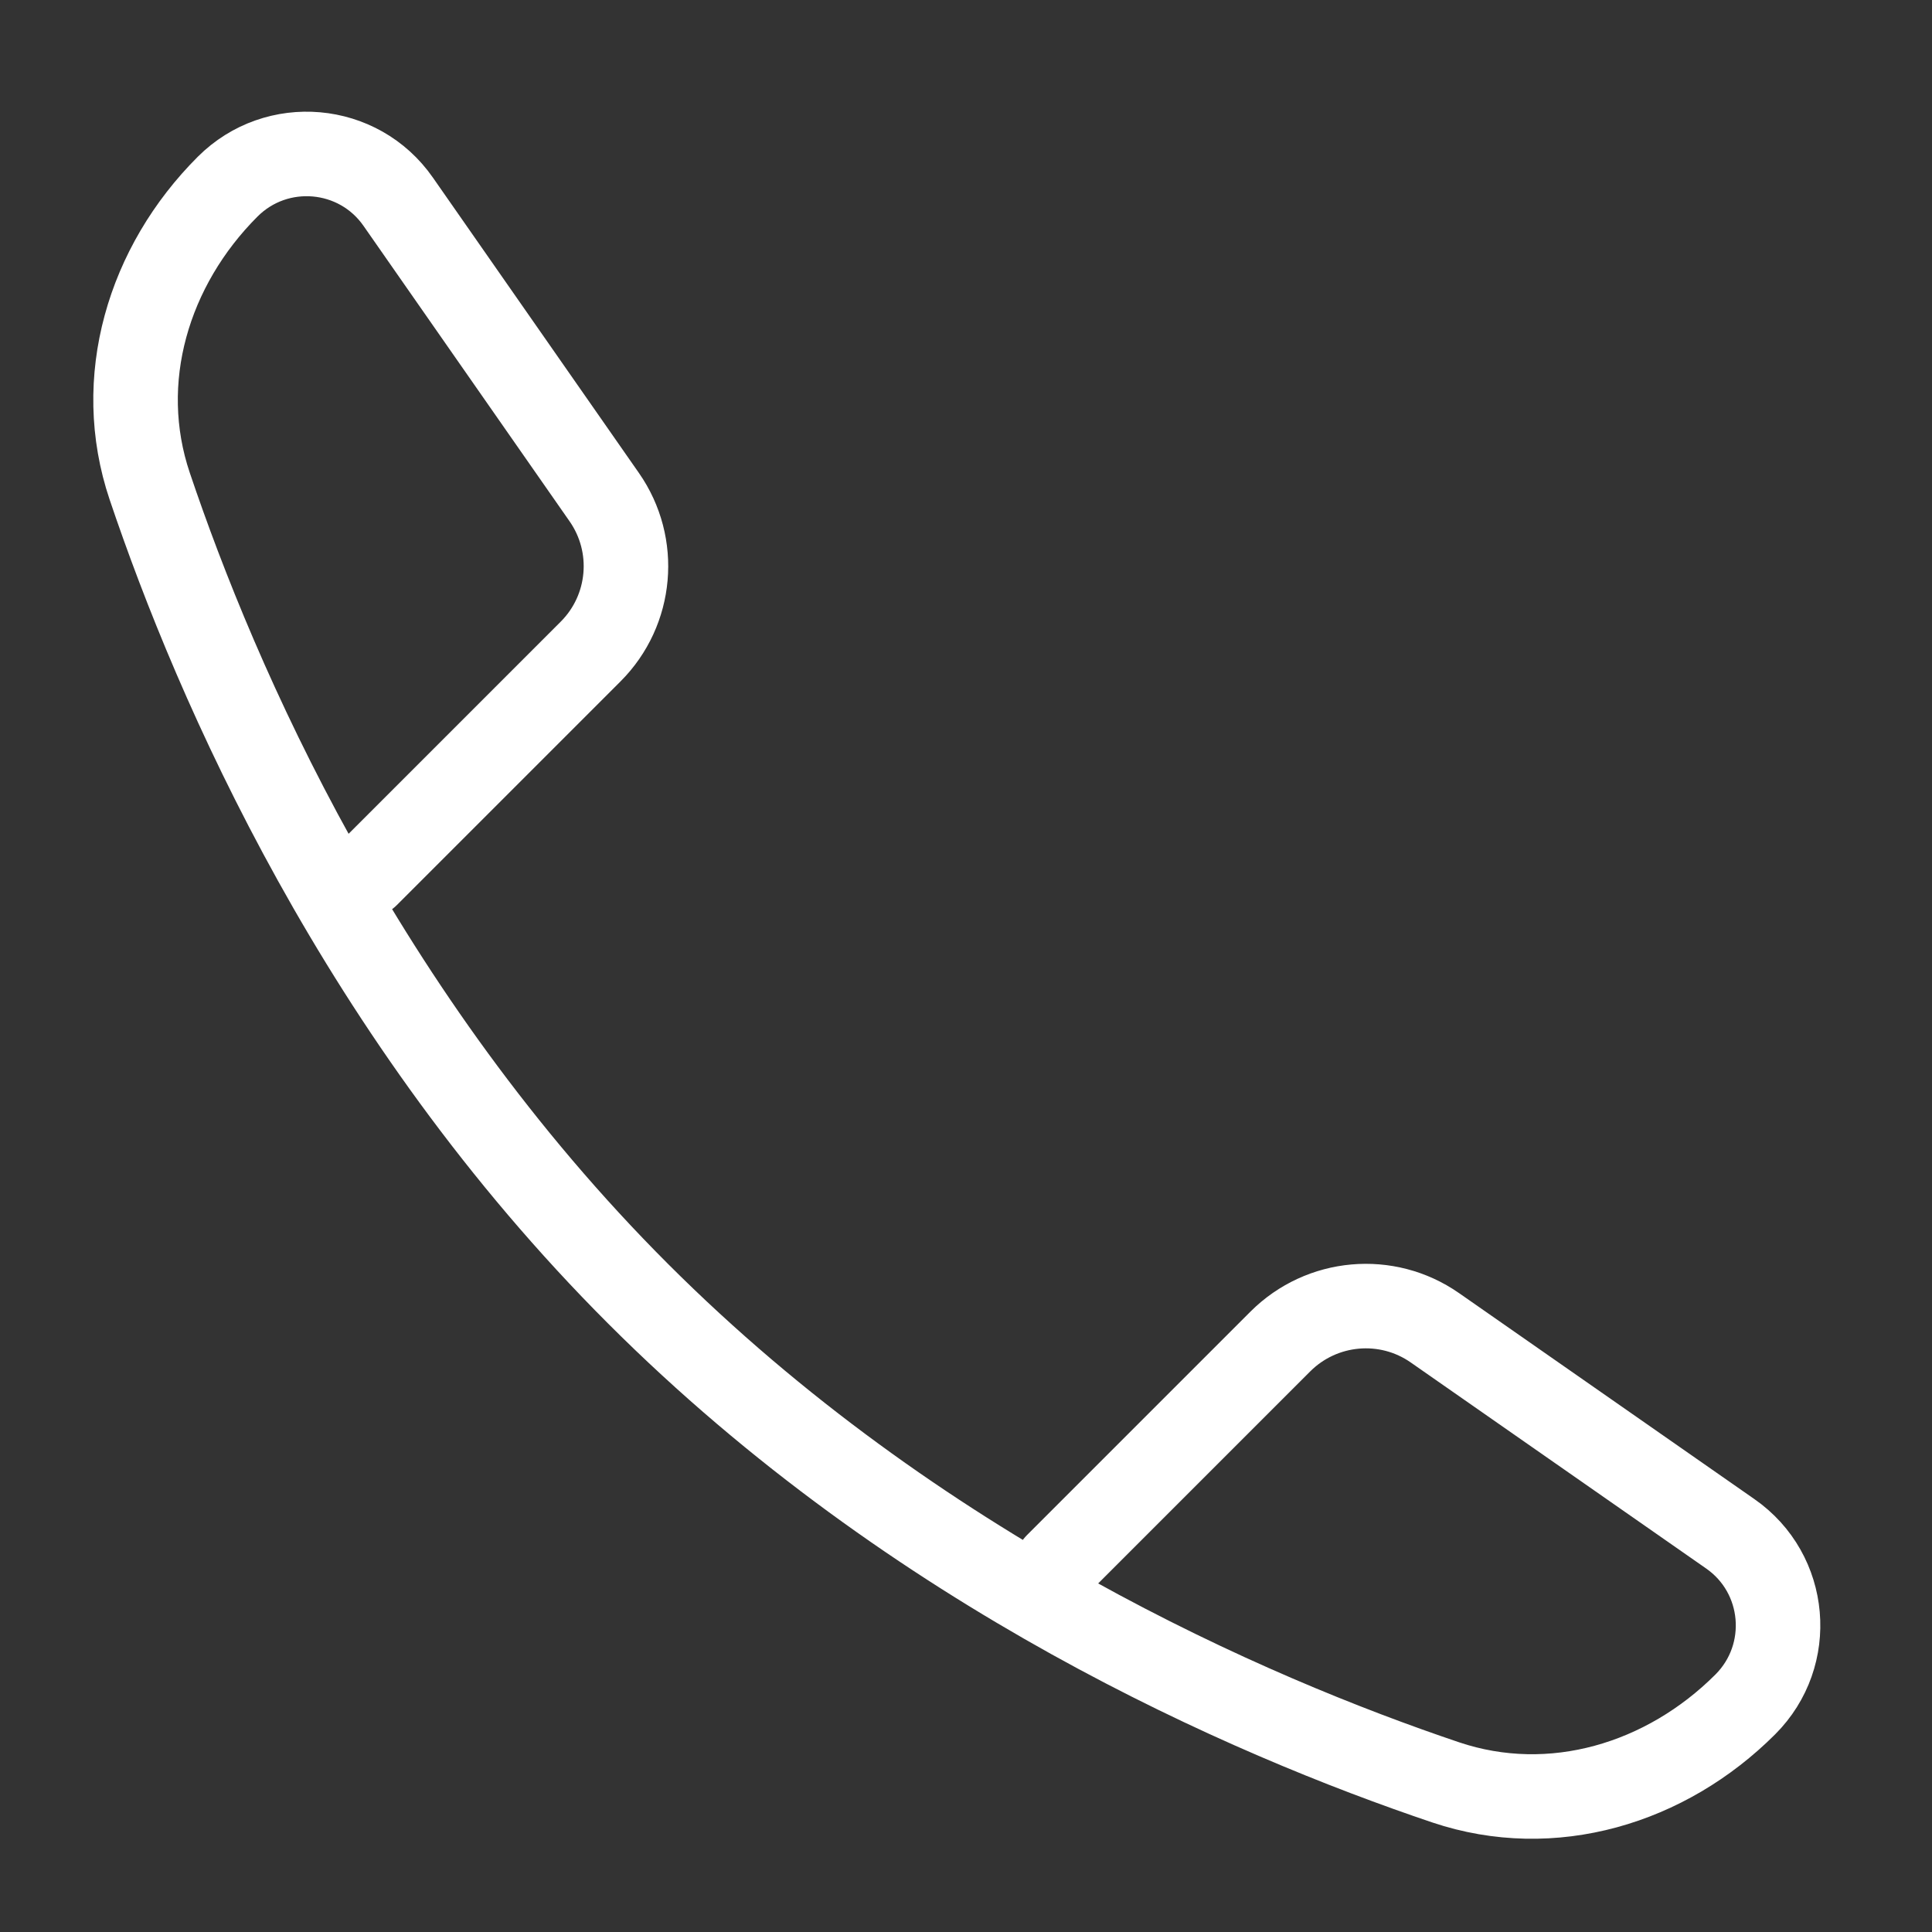 <svg width="16" height="16" viewBox="0 0 16 16" fill="none" xmlns="http://www.w3.org/2000/svg">
    <rect x="0" y="0" width="16" height="16" fill="#333333" stroke="none"/>
    <path d="M8.752 12.961L10.604 11.109C10.947 10.767 11.486 10.719 11.883 10.996L14.329 12.702C14.802 13.031 14.861 13.708 14.454 14.115V14.115C13.797 14.772 12.854 15.057 11.973 14.761C10.336 14.209 7.585 13.015 5.285 10.715C2.985 8.416 1.792 5.664 1.24 4.027C0.943 3.147 1.228 2.203 1.885 1.546V1.546C2.292 1.139 2.969 1.198 3.298 1.671L5.004 4.117C5.281 4.514 5.234 5.053 4.891 5.396L3.039 7.248" stroke="white" stroke-width="0.7" stroke-linecap="round"/>
</svg>
